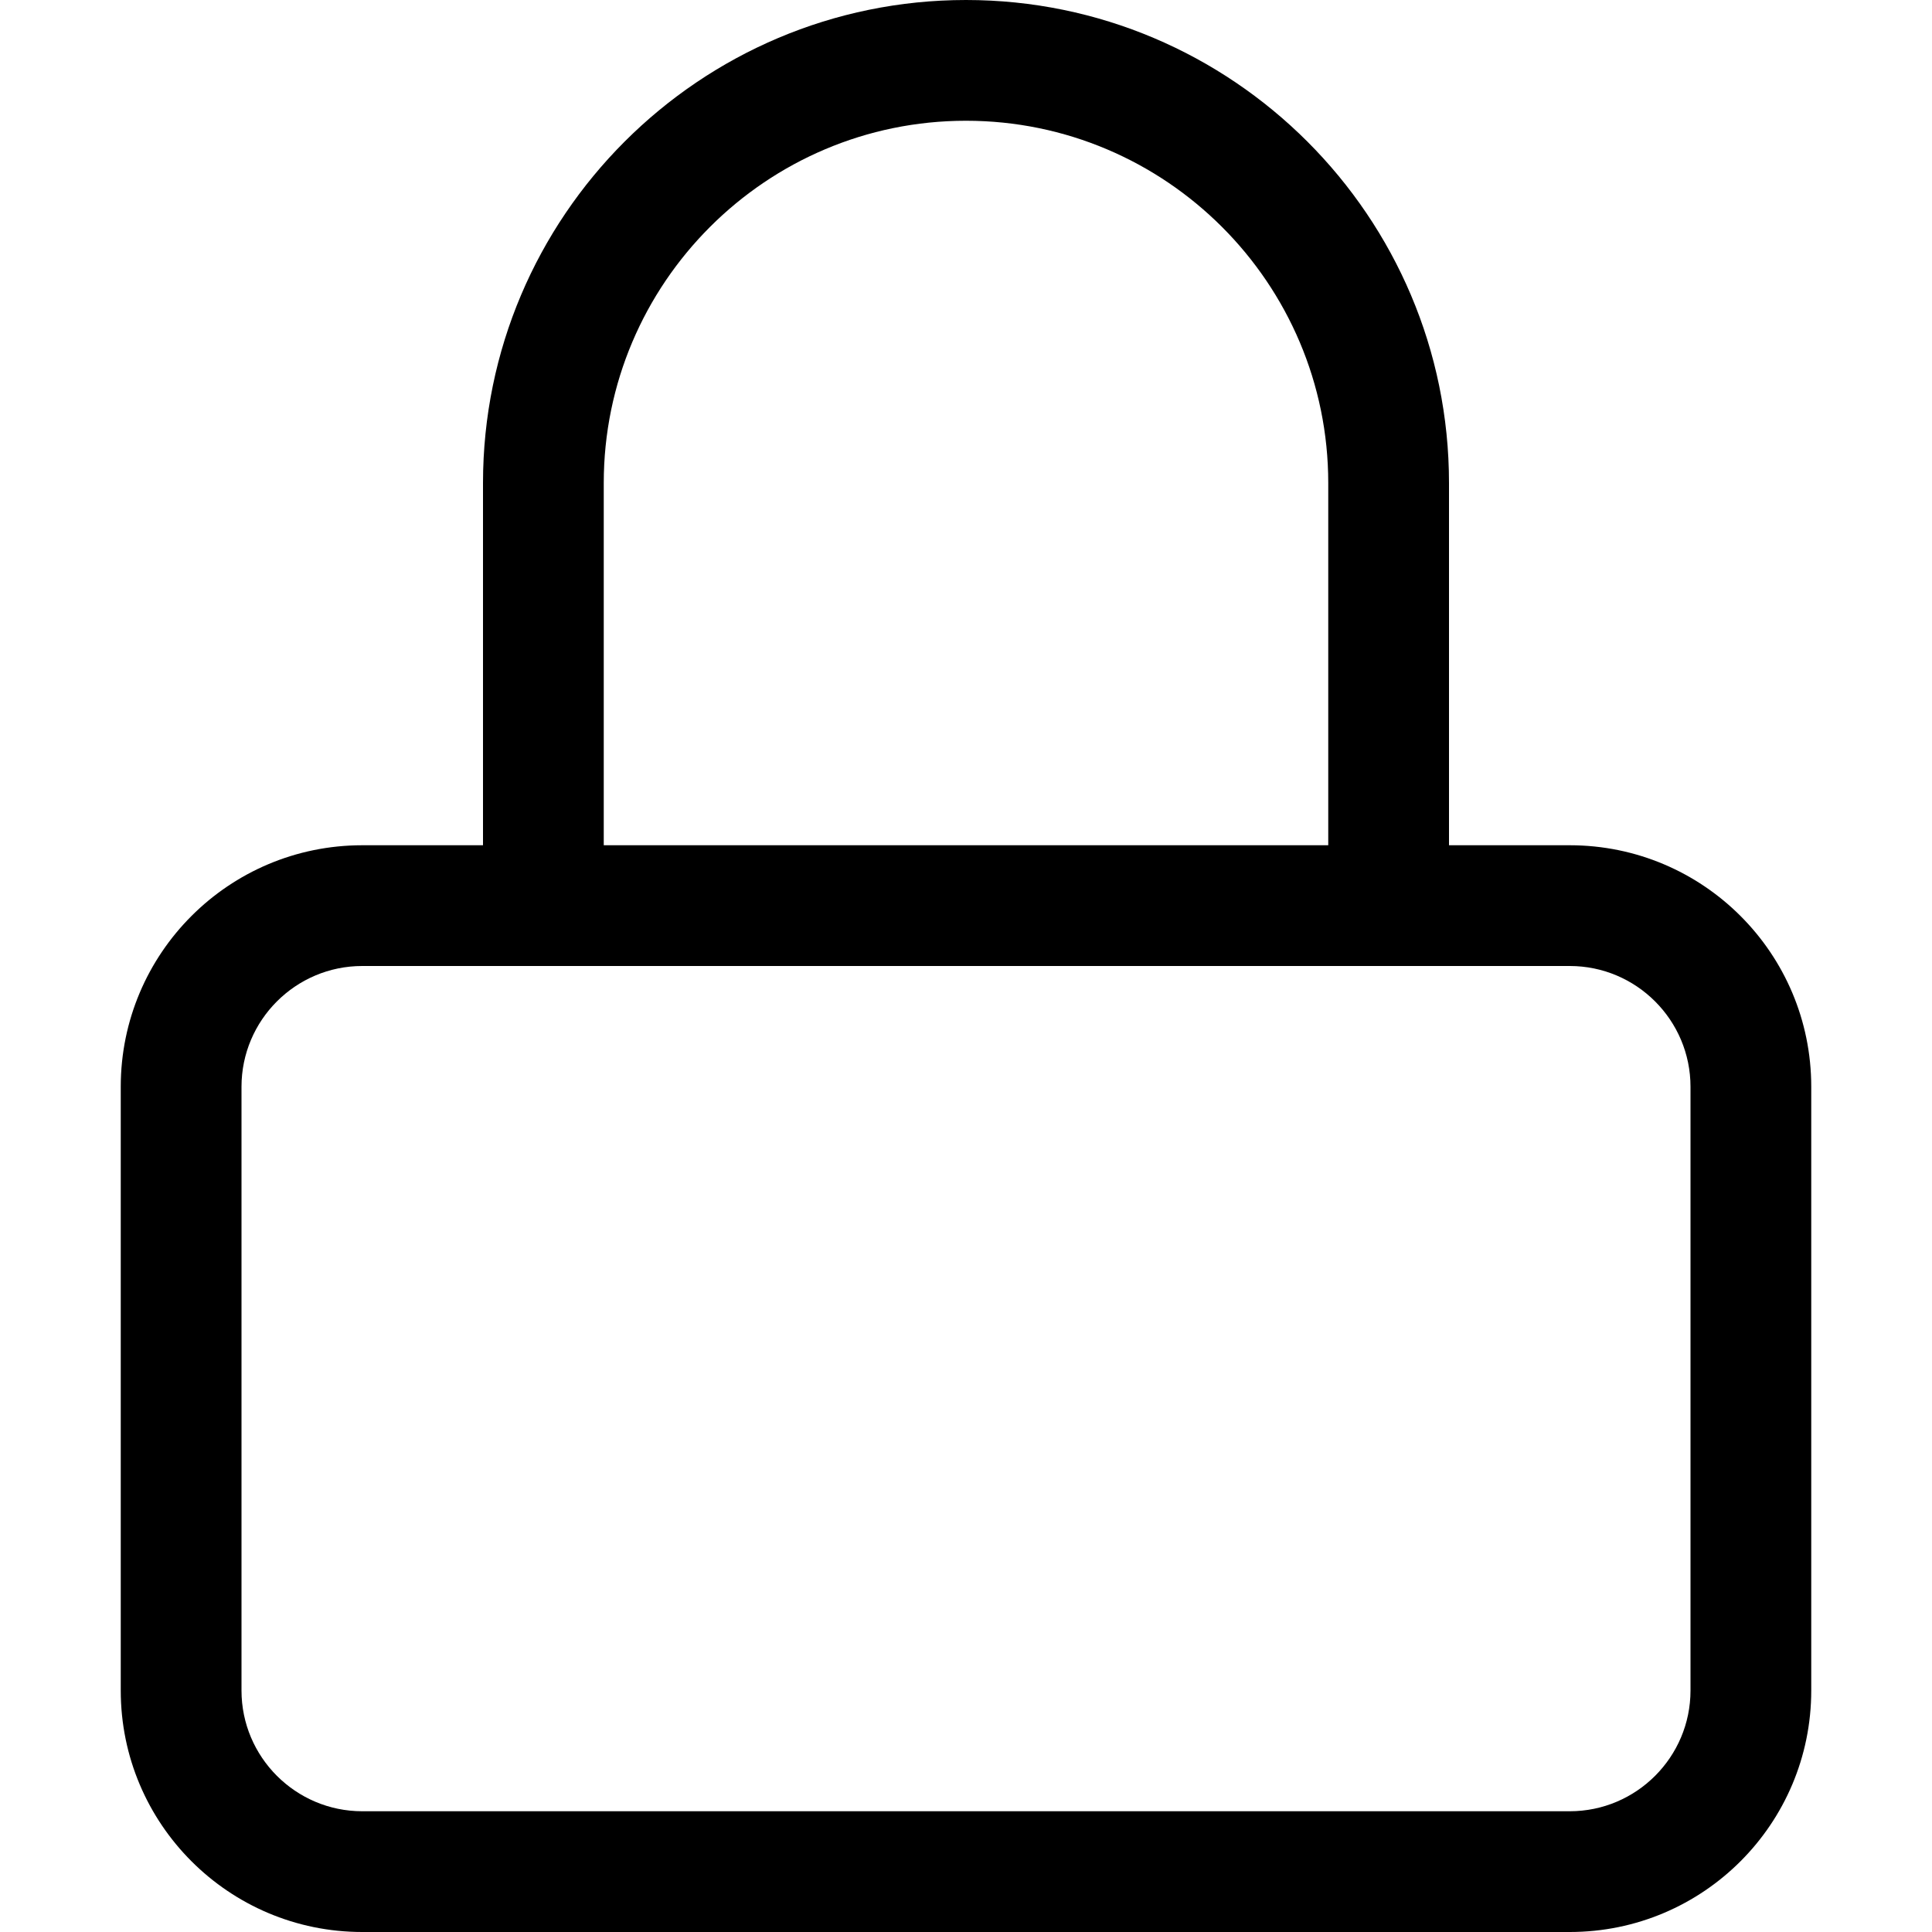 <svg xmlns="http://www.w3.org/2000/svg" viewBox="0 0 512 512"><!-- Font Awesome Pro 6.0.0-alpha2 by @fontawesome - https://fontawesome.com License - https://fontawesome.com/license (Commercial License) --><path d="M416 224H384V128C384 57.406 326.594 0 256 0S128 57.406 128 128V224H96C60.654 224 32 252.652 32 288V448C32 483.346 60.654 512 96 512H416C451.348 512 480 483.346 480 448V288C480 252.652 451.348 224 416 224ZM160 128C160 75.062 203.062 32 256 32S352 75.062 352 128V224H160V128ZM448 448C448 465.645 433.645 480 416 480H96C78.355 480 64 465.645 64 448V288C64 270.355 78.355 256 96 256H416C433.645 256 448 270.355 448 288V448Z"/></svg>